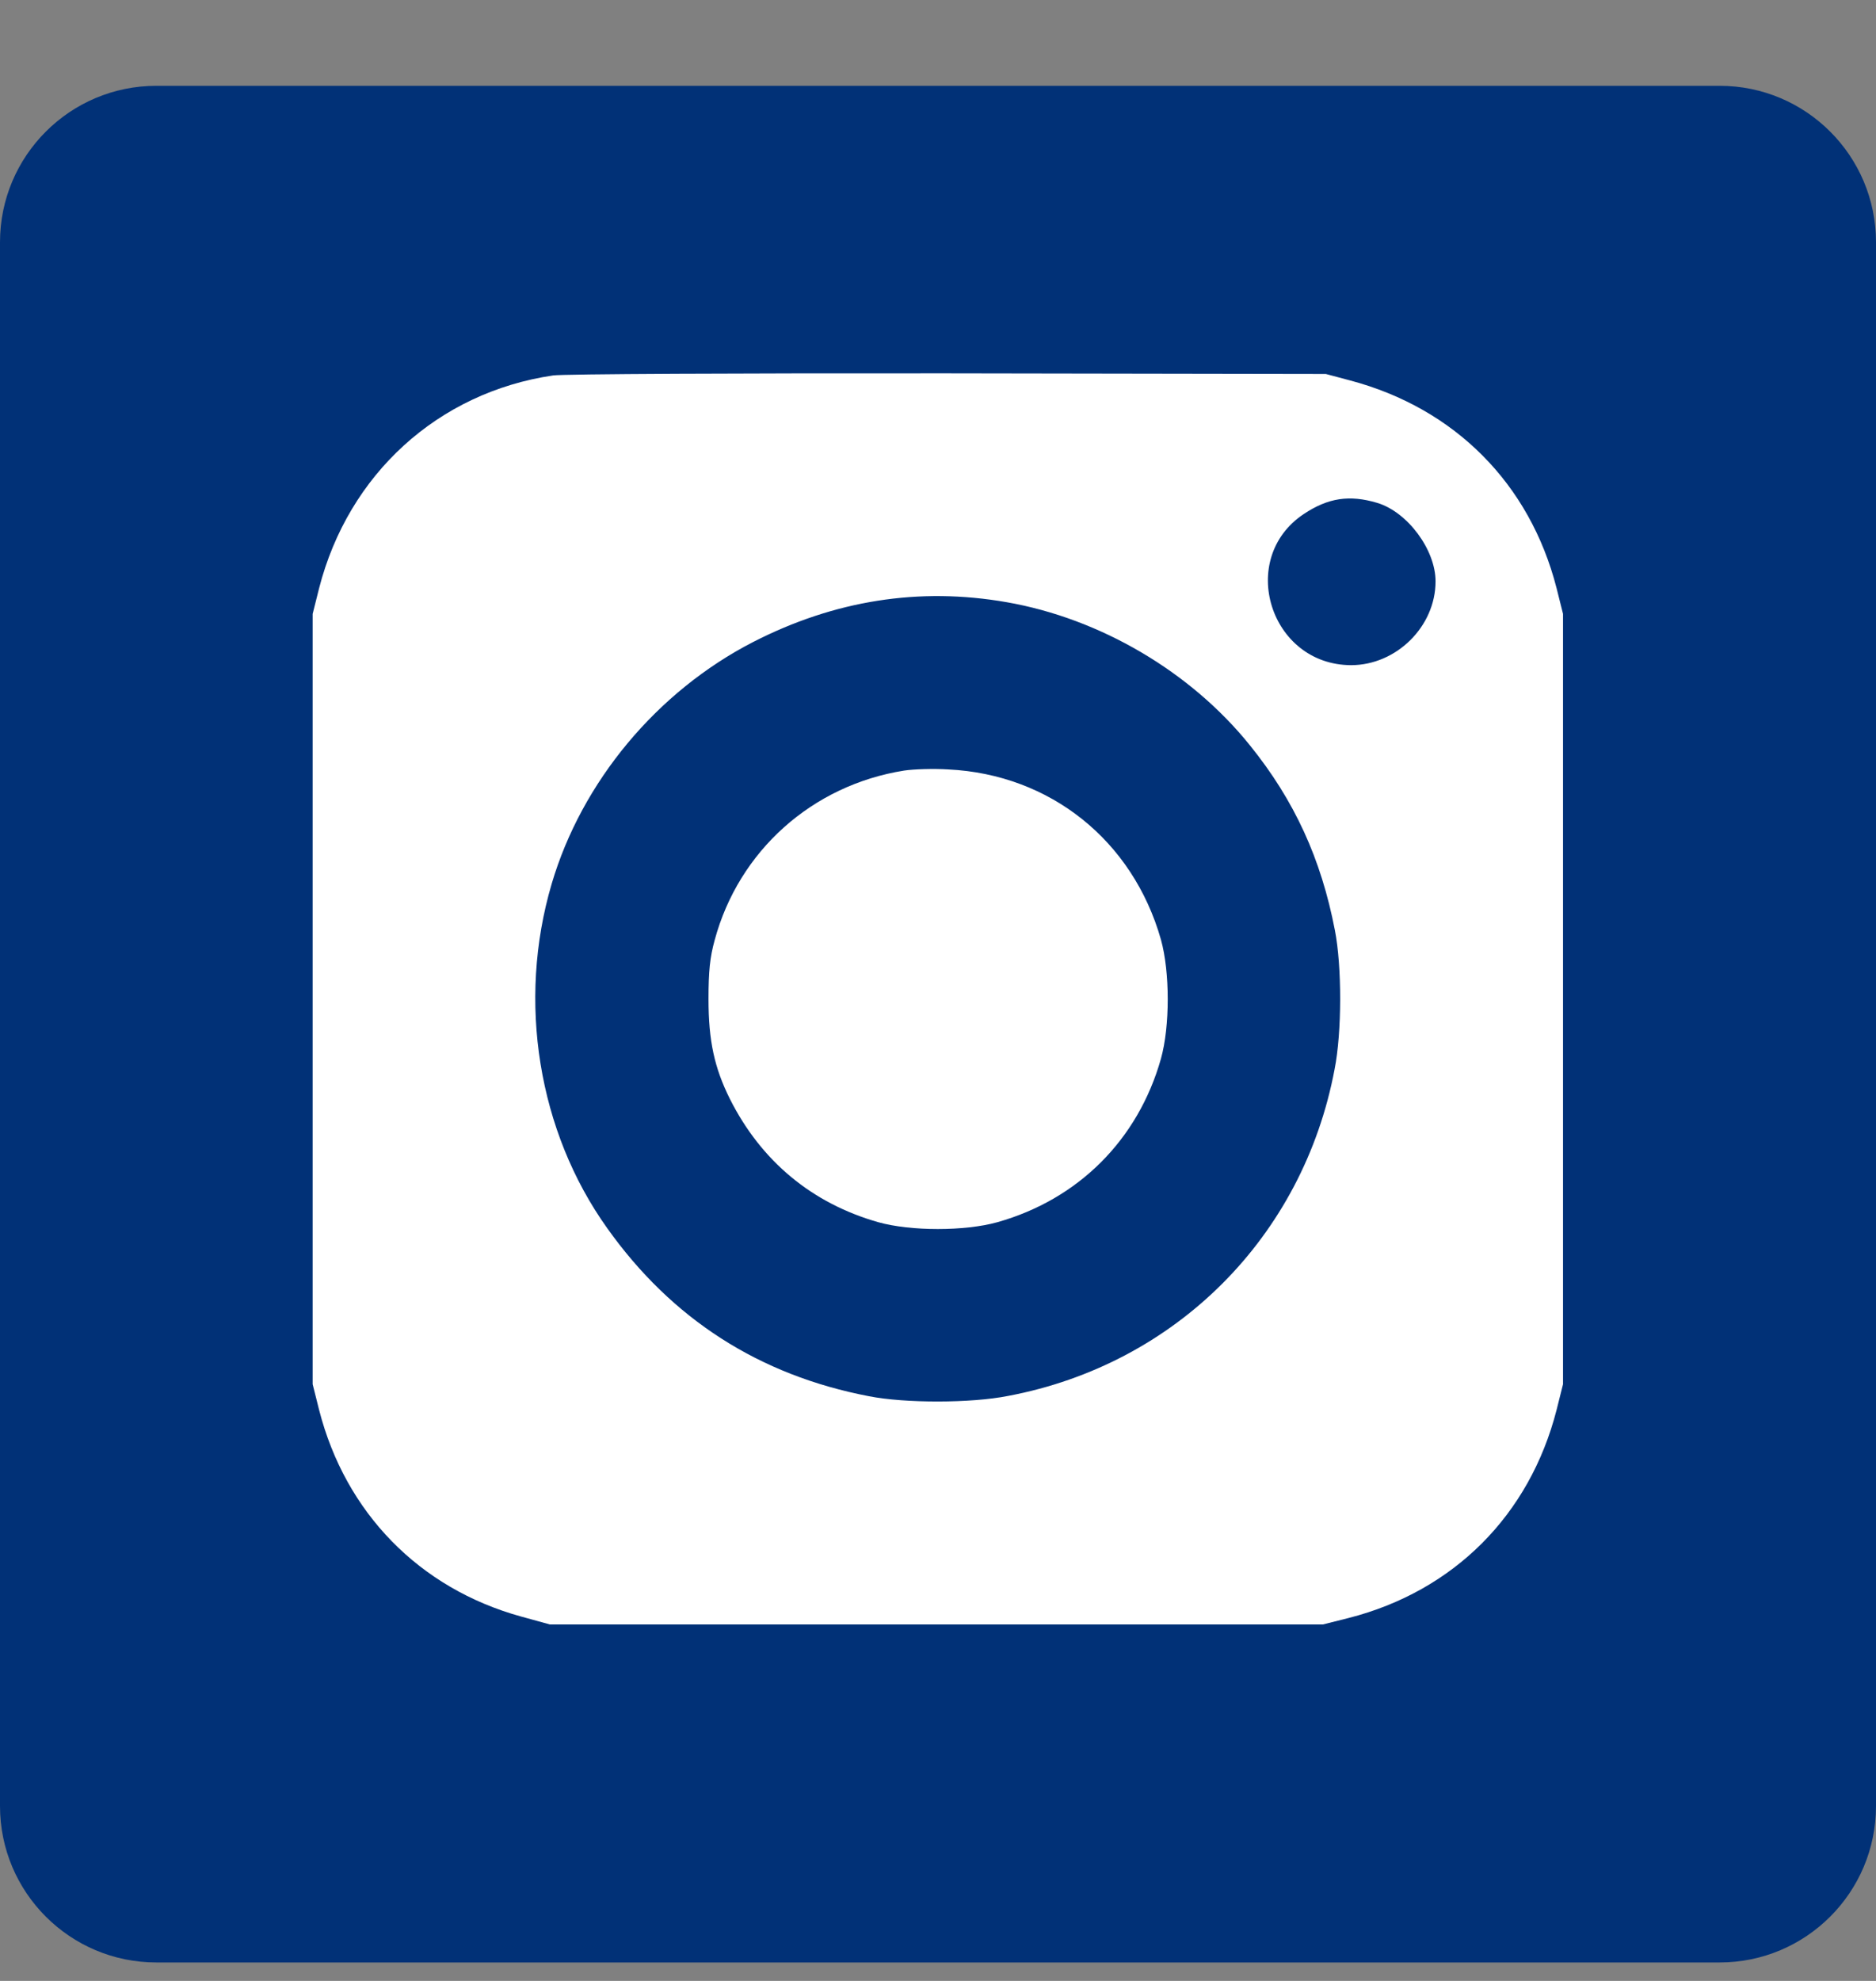 <svg width="18" height="19" viewBox="0 0 18 19" fill="none" xmlns="http://www.w3.org/2000/svg">
<rect x="0" y="0" width="18" height="19" fill="#808080" stroke="none"/>
<path d="M16.5 0.823H1.5C0.672 0.823 0 1.495 0 2.323V17.323C0 18.151 0.672 18.823 1.5 18.823H16.5C17.328 18.823 18 18.151 18 17.323V2.323C18 1.495 17.328 0.823 16.5 0.823Z" fill="#013177"/>
<path d="M5.307 3.601C4.202 3.764 3.343 4.548 3.062 5.641L3 5.888V9.582V13.277L3.062 13.524C3.315 14.51 4.023 15.235 5 15.505L5.276 15.581H8.984H12.693L12.94 15.519C13.949 15.261 14.676 14.533 14.935 13.524L14.997 13.277V9.582V5.888L14.935 5.641C14.679 4.641 13.96 3.916 12.954 3.649L12.721 3.587L9.097 3.581C7.102 3.579 5.397 3.587 5.307 3.601ZM13.213 4.823C13.505 4.91 13.774 5.273 13.774 5.576C13.774 6.009 13.398 6.38 12.963 6.38C12.184 6.377 11.867 5.357 12.51 4.93C12.743 4.775 12.948 4.744 13.213 4.823ZM9.659 5.776C10.558 5.933 11.426 6.444 11.993 7.149C12.42 7.678 12.676 8.237 12.808 8.922C12.876 9.268 12.876 9.9 12.805 10.257C12.502 11.864 11.28 13.086 9.673 13.389C9.316 13.46 8.684 13.46 8.338 13.392C7.285 13.19 6.447 12.653 5.826 11.78C5.163 10.852 4.961 9.605 5.293 8.478C5.582 7.498 6.304 6.632 7.226 6.158C8.004 5.759 8.819 5.629 9.659 5.776Z" fill="white"/>
<path d="M8.675 7.391C7.793 7.531 7.088 8.161 6.857 9.018C6.812 9.181 6.798 9.315 6.798 9.582C6.798 9.984 6.855 10.243 7.003 10.54C7.304 11.139 7.793 11.543 8.428 11.723C8.737 11.81 9.259 11.81 9.569 11.723C10.347 11.504 10.92 10.931 11.139 10.155C11.226 9.844 11.226 9.324 11.139 9.012C10.869 8.062 10.077 7.428 9.099 7.38C8.959 7.371 8.768 7.377 8.675 7.391Z" fill="white"/>
</svg>
